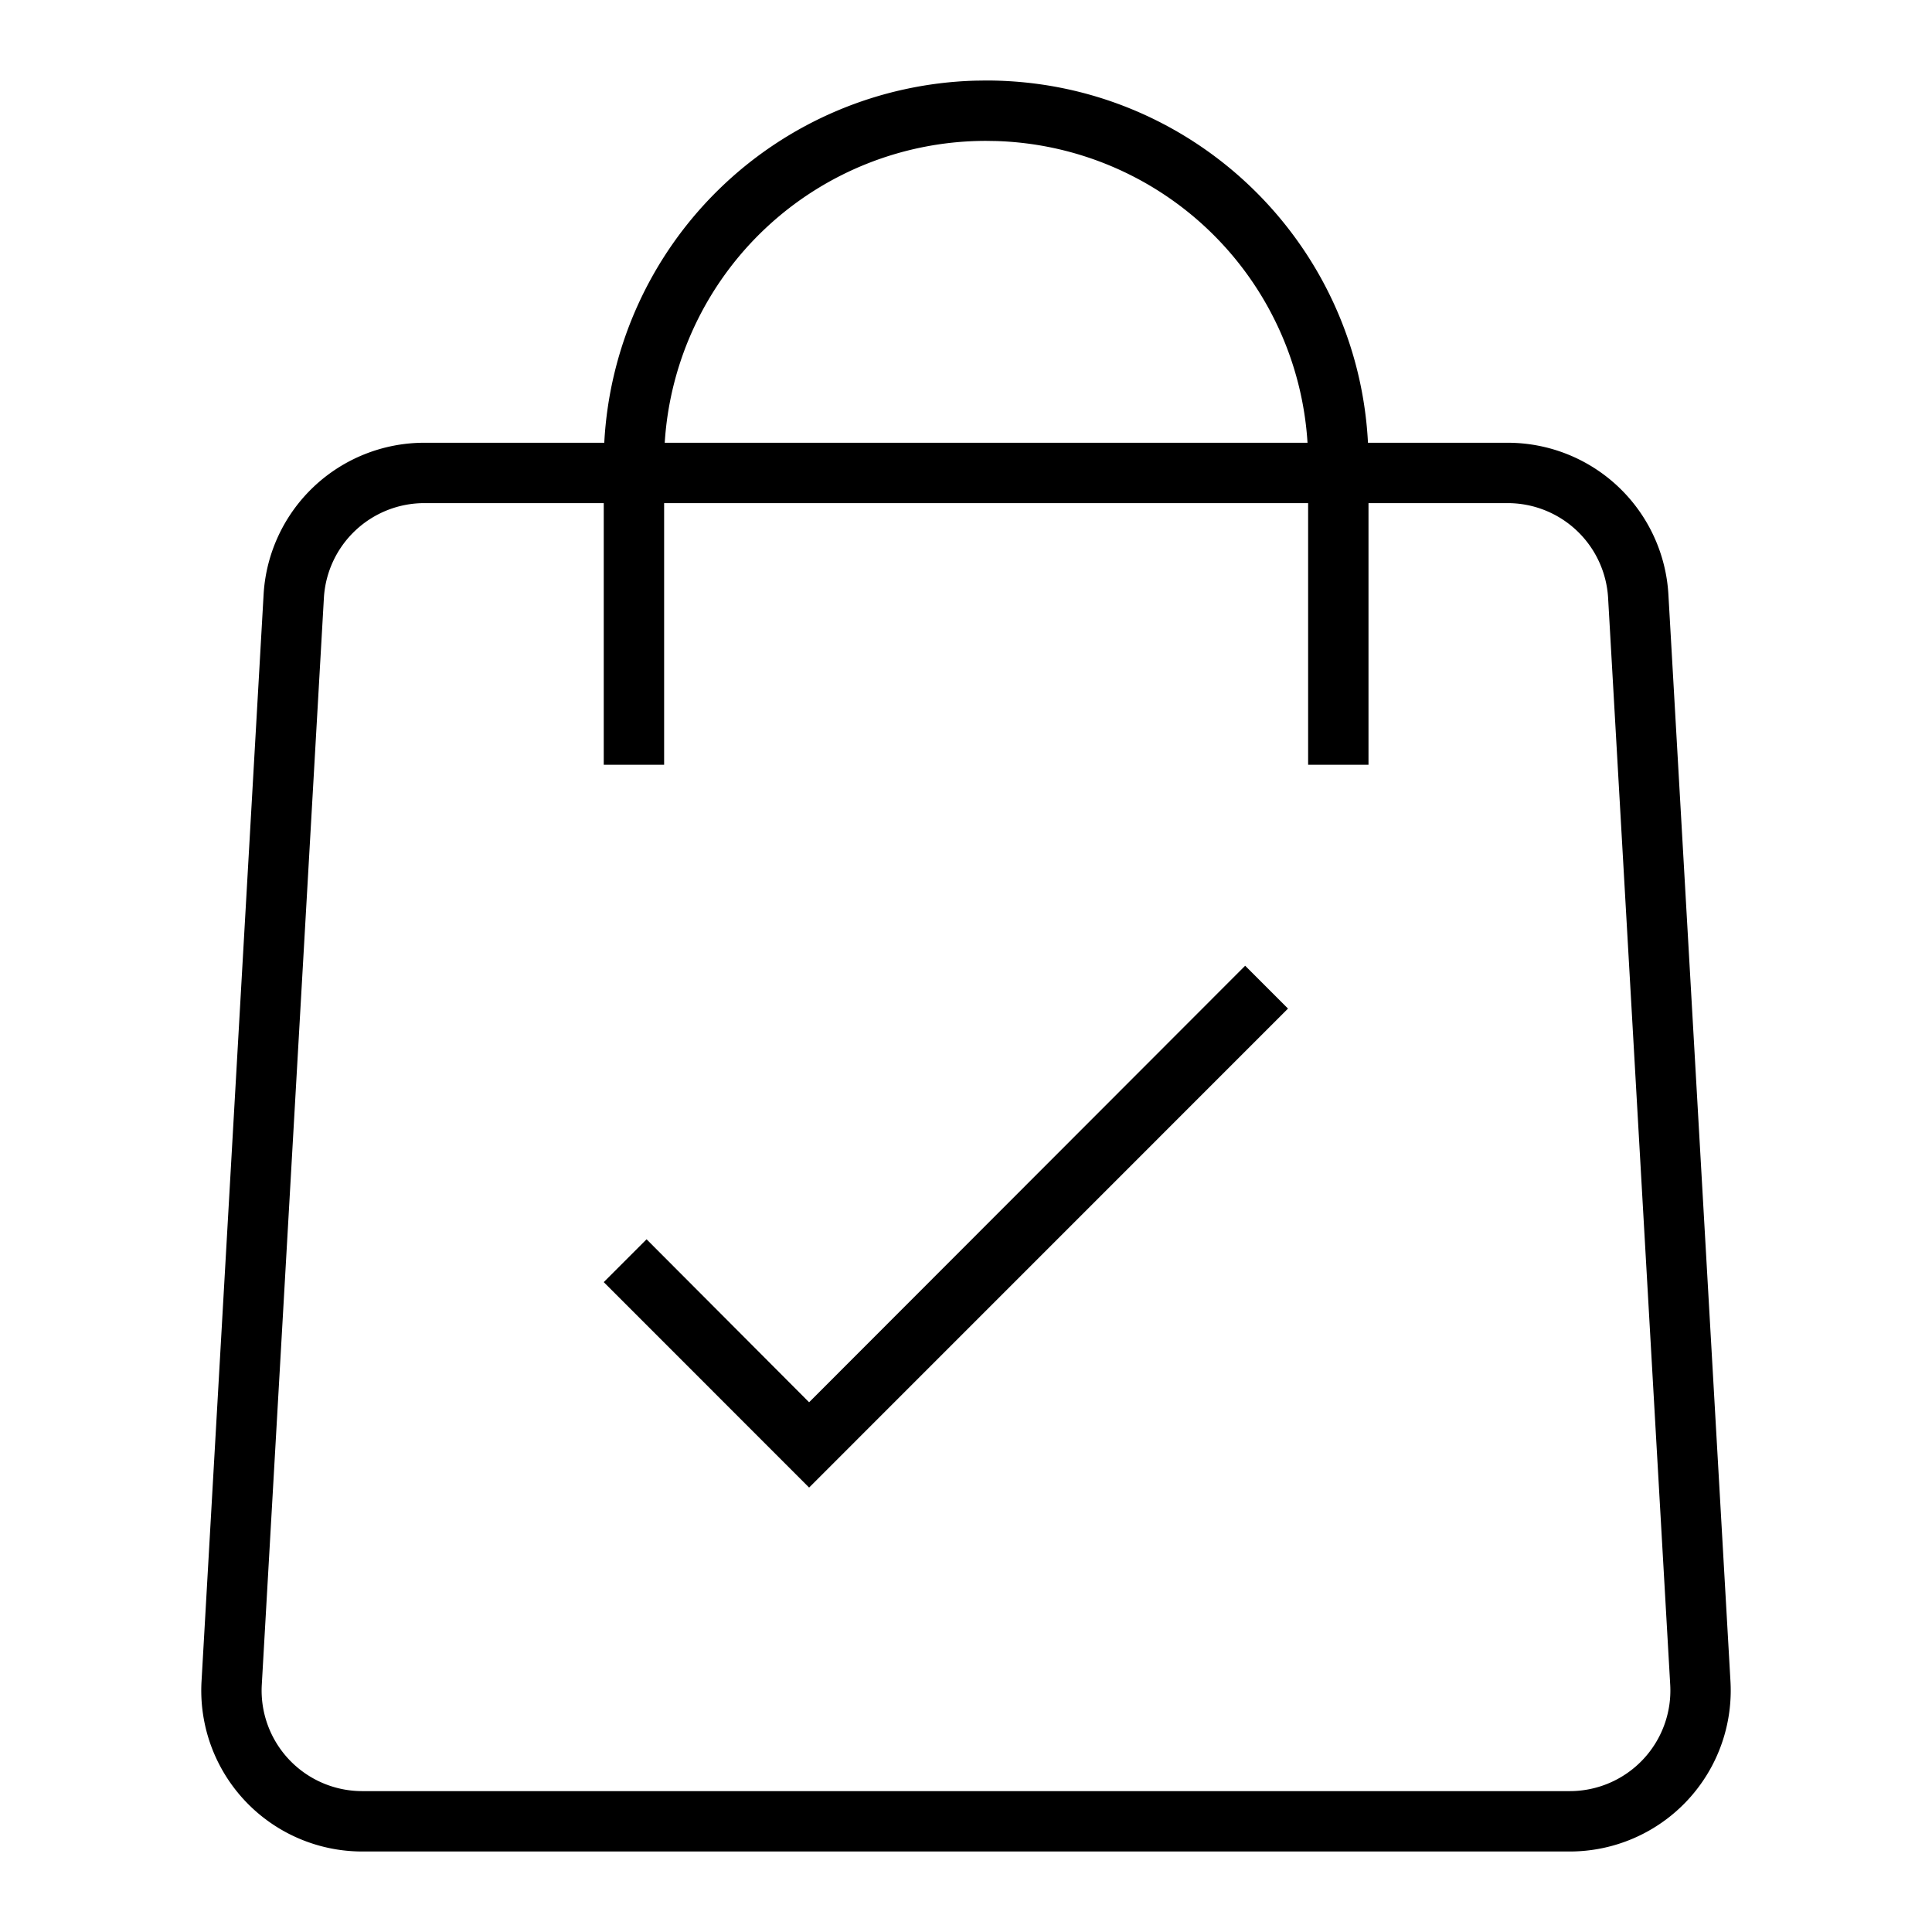 <svg xmlns="http://www.w3.org/2000/svg" width="48" height="48" viewBox="0 0 48 48">
    <path fill-rule="evenodd" d="M24.5 2c5.08 0 9.227 3.986 9.487 9h3.47a4 4 0 013.994 3.772l1.542 27A4 4 0 0139 46H9a4 4 0 01-3.993-4.228l1.542-27A4 4 0 0110.543 11h4.47a9.5 9.5 0 019.217-8.996L24.5 2zM15 12.5h-4.457a2.5 2.5 0 00-2.496 2.357l-1.543 27A2.5 2.5 0 009 44.5h30a2.5 2.5 0 002.496-2.643l-1.543-27a2.5 2.5 0 00-2.496-2.357H34V19h-1.5v-6.5h-16V19H15v-6.5zm15.936 11.494L32 25.058l-11.898 11.9L15 31.854l1.064-1.064 4.038 4.049 10.834-10.846zM24.5 3.5a8 8 0 00-7.985 7.5h15.97a8 8 0 00-7.736-7.496L24.5 3.5z"/>
</svg>
